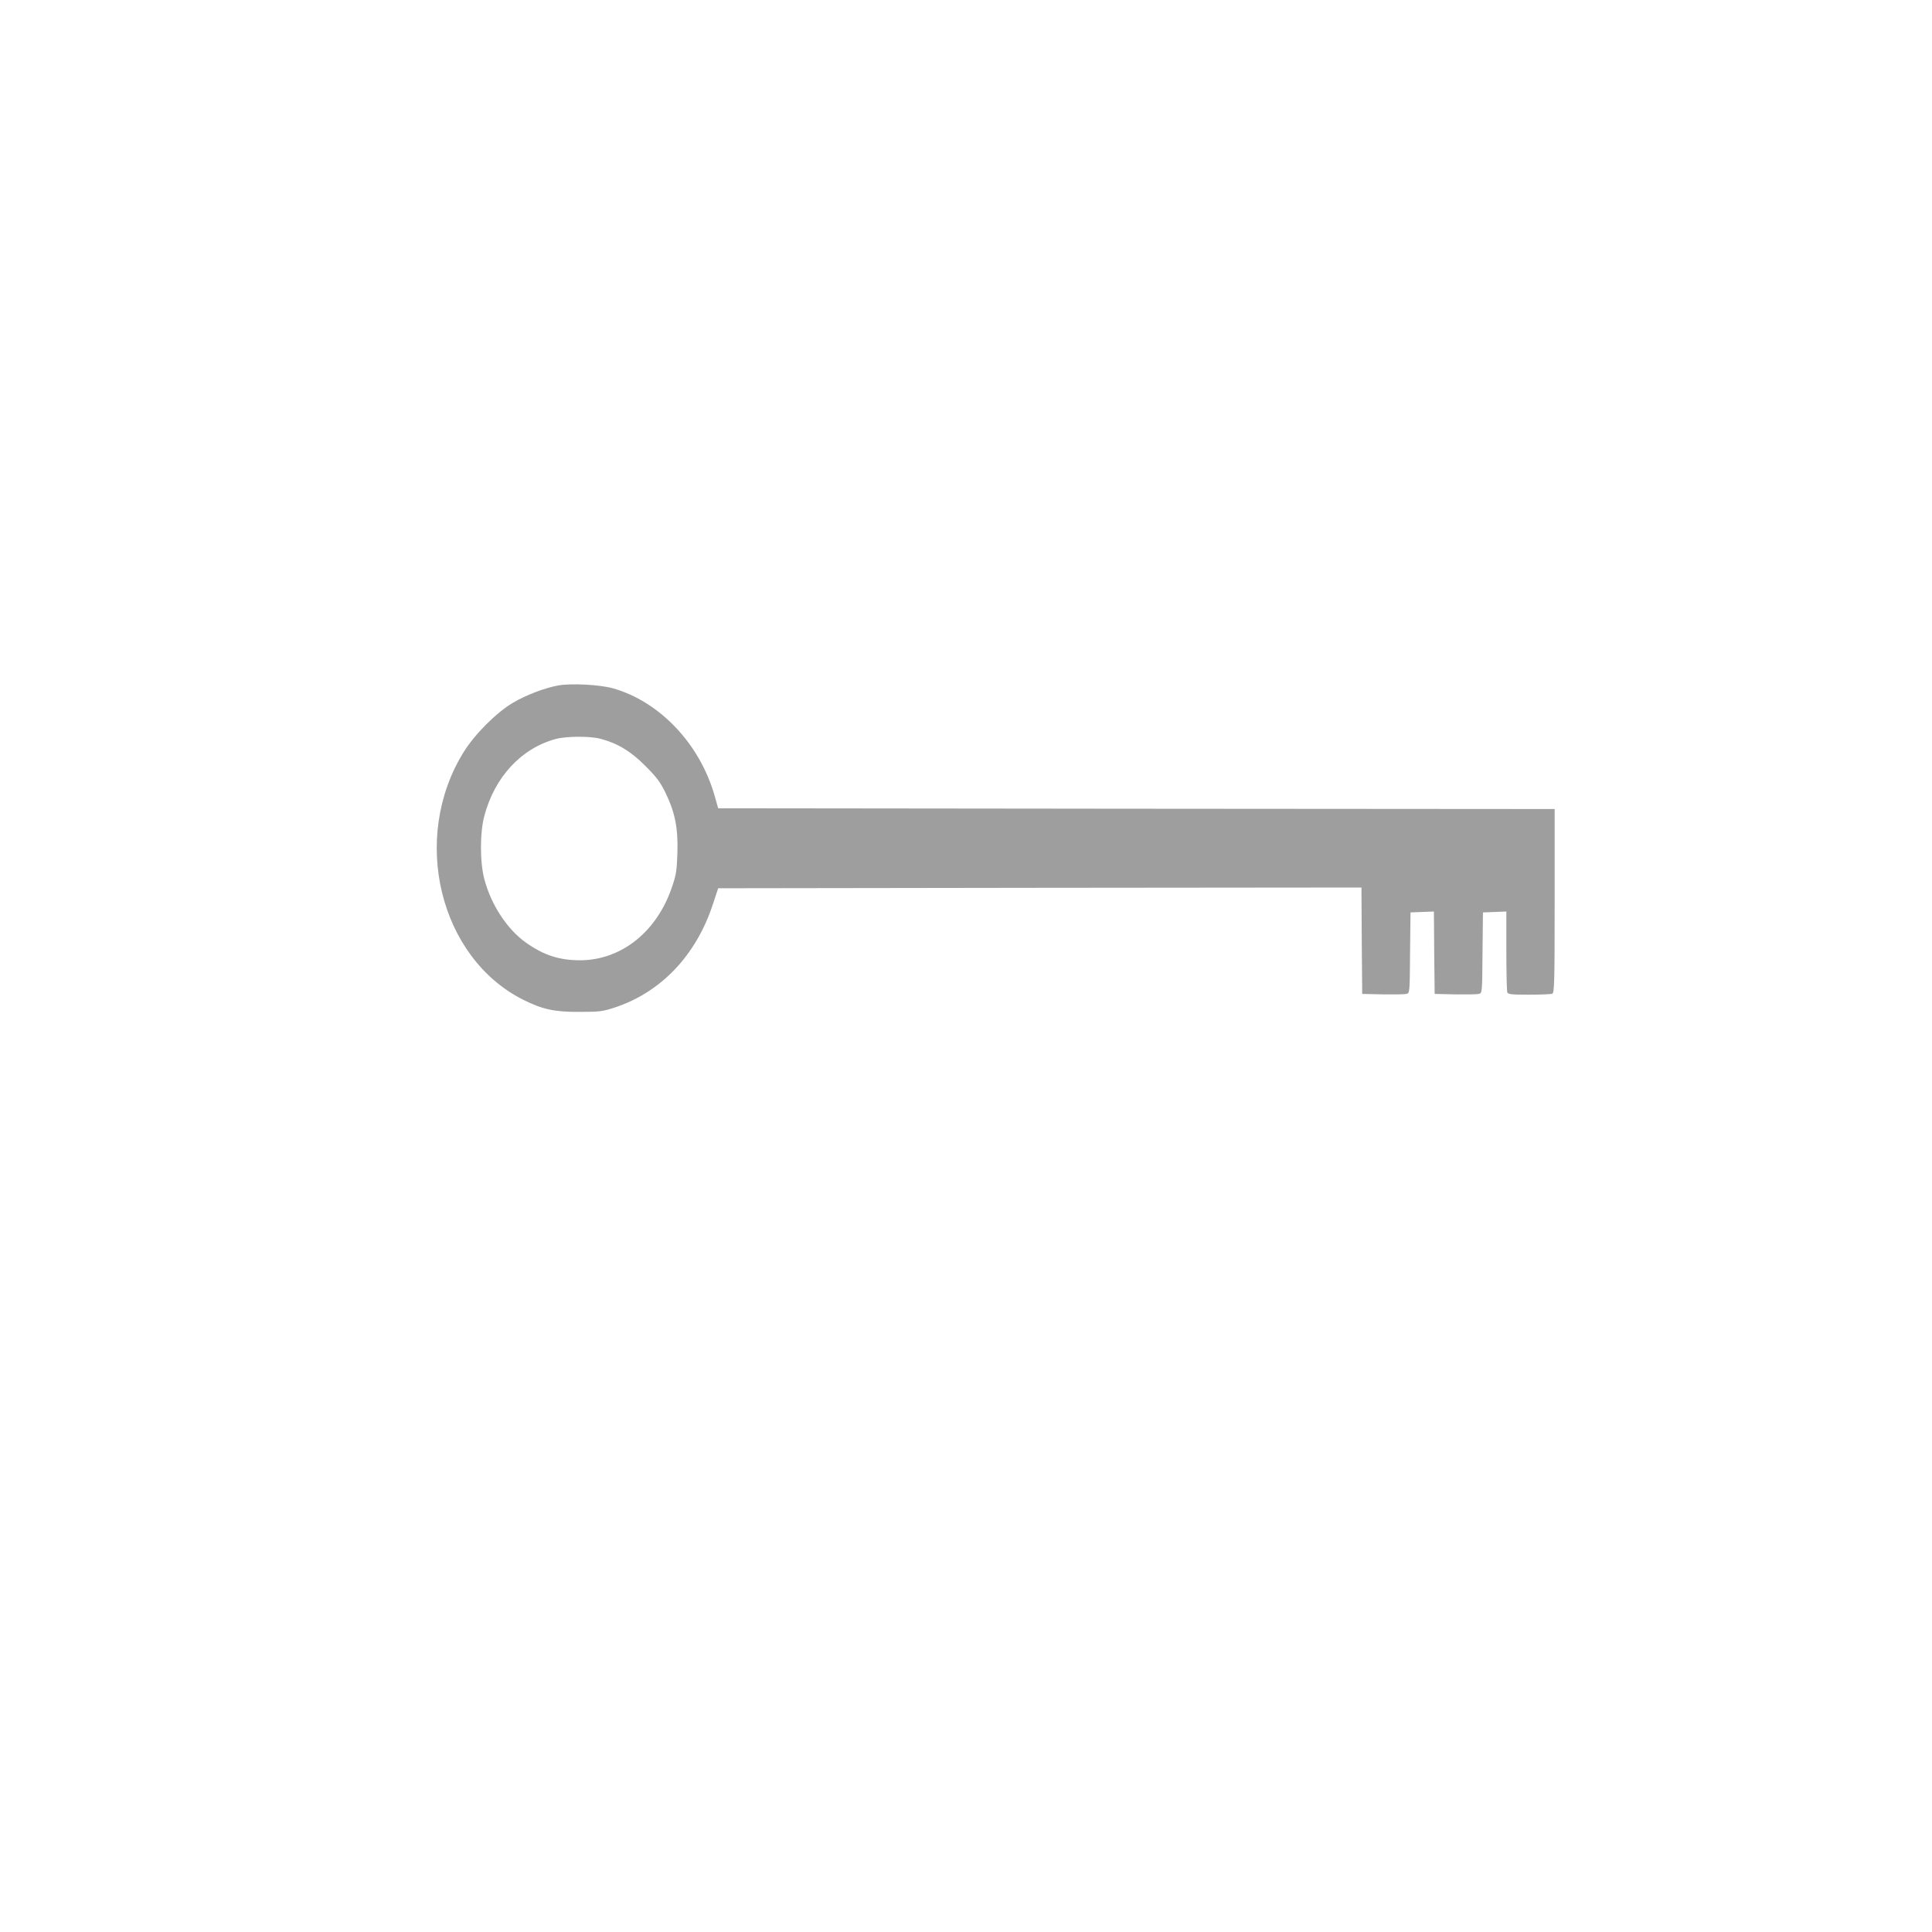<?xml version="1.0" standalone="no"?>
<!DOCTYPE svg PUBLIC "-//W3C//DTD SVG 20010904//EN"
 "http://www.w3.org/TR/2001/REC-SVG-20010904/DTD/svg10.dtd">
<svg version="1.0" xmlns="http://www.w3.org/2000/svg"
 width="1280pt" height="1280pt" viewBox="0 0 1280 1280"
 preserveAspectRatio="xMidYMid meet">
<g transform="translate(0,1280) scale(0.1,-0.1)"
fill="#9e9e9e" stroke="none">
<path d="M3700 8259 c-90 -16 -216 -64 -303 -116 -109 -64 -254 -210 -326
-327 -352 -569 -160 -1361 396 -1640 128 -64 208 -81 373 -80 131 0 153 3 230
28 309 101 543 347 654 688 l34 103 2131 3 2131 2 2 -352 3 -353 135 -3 c74
-1 145 0 157 3 23 5 23 5 25 273 l3 267 77 3 78 3 2 -273 3 -273 135 -3 c74
-1 145 0 157 3 23 5 23 5 25 273 l3 267 78 3 77 3 0 -260 c0 -143 3 -266 6
-275 5 -14 28 -16 144 -16 76 0 145 3 154 6 14 6 16 69 16 615 l0 609 -2771 2
-2771 3 -24 85 c-98 342 -364 623 -674 710 -87 24 -274 34 -360 19z m280 -354
c112 -30 199 -82 295 -179 74 -73 99 -107 133 -176 64 -131 85 -236 80 -400
-4 -120 -8 -146 -37 -230 -100 -293 -333 -479 -602 -482 -141 -1 -247 33 -366
118 -124 89 -229 249 -274 419 -30 113 -30 308 0 420 69 259 246 448 473 509
70 19 229 20 298 1z"/>
</g>
</svg>
